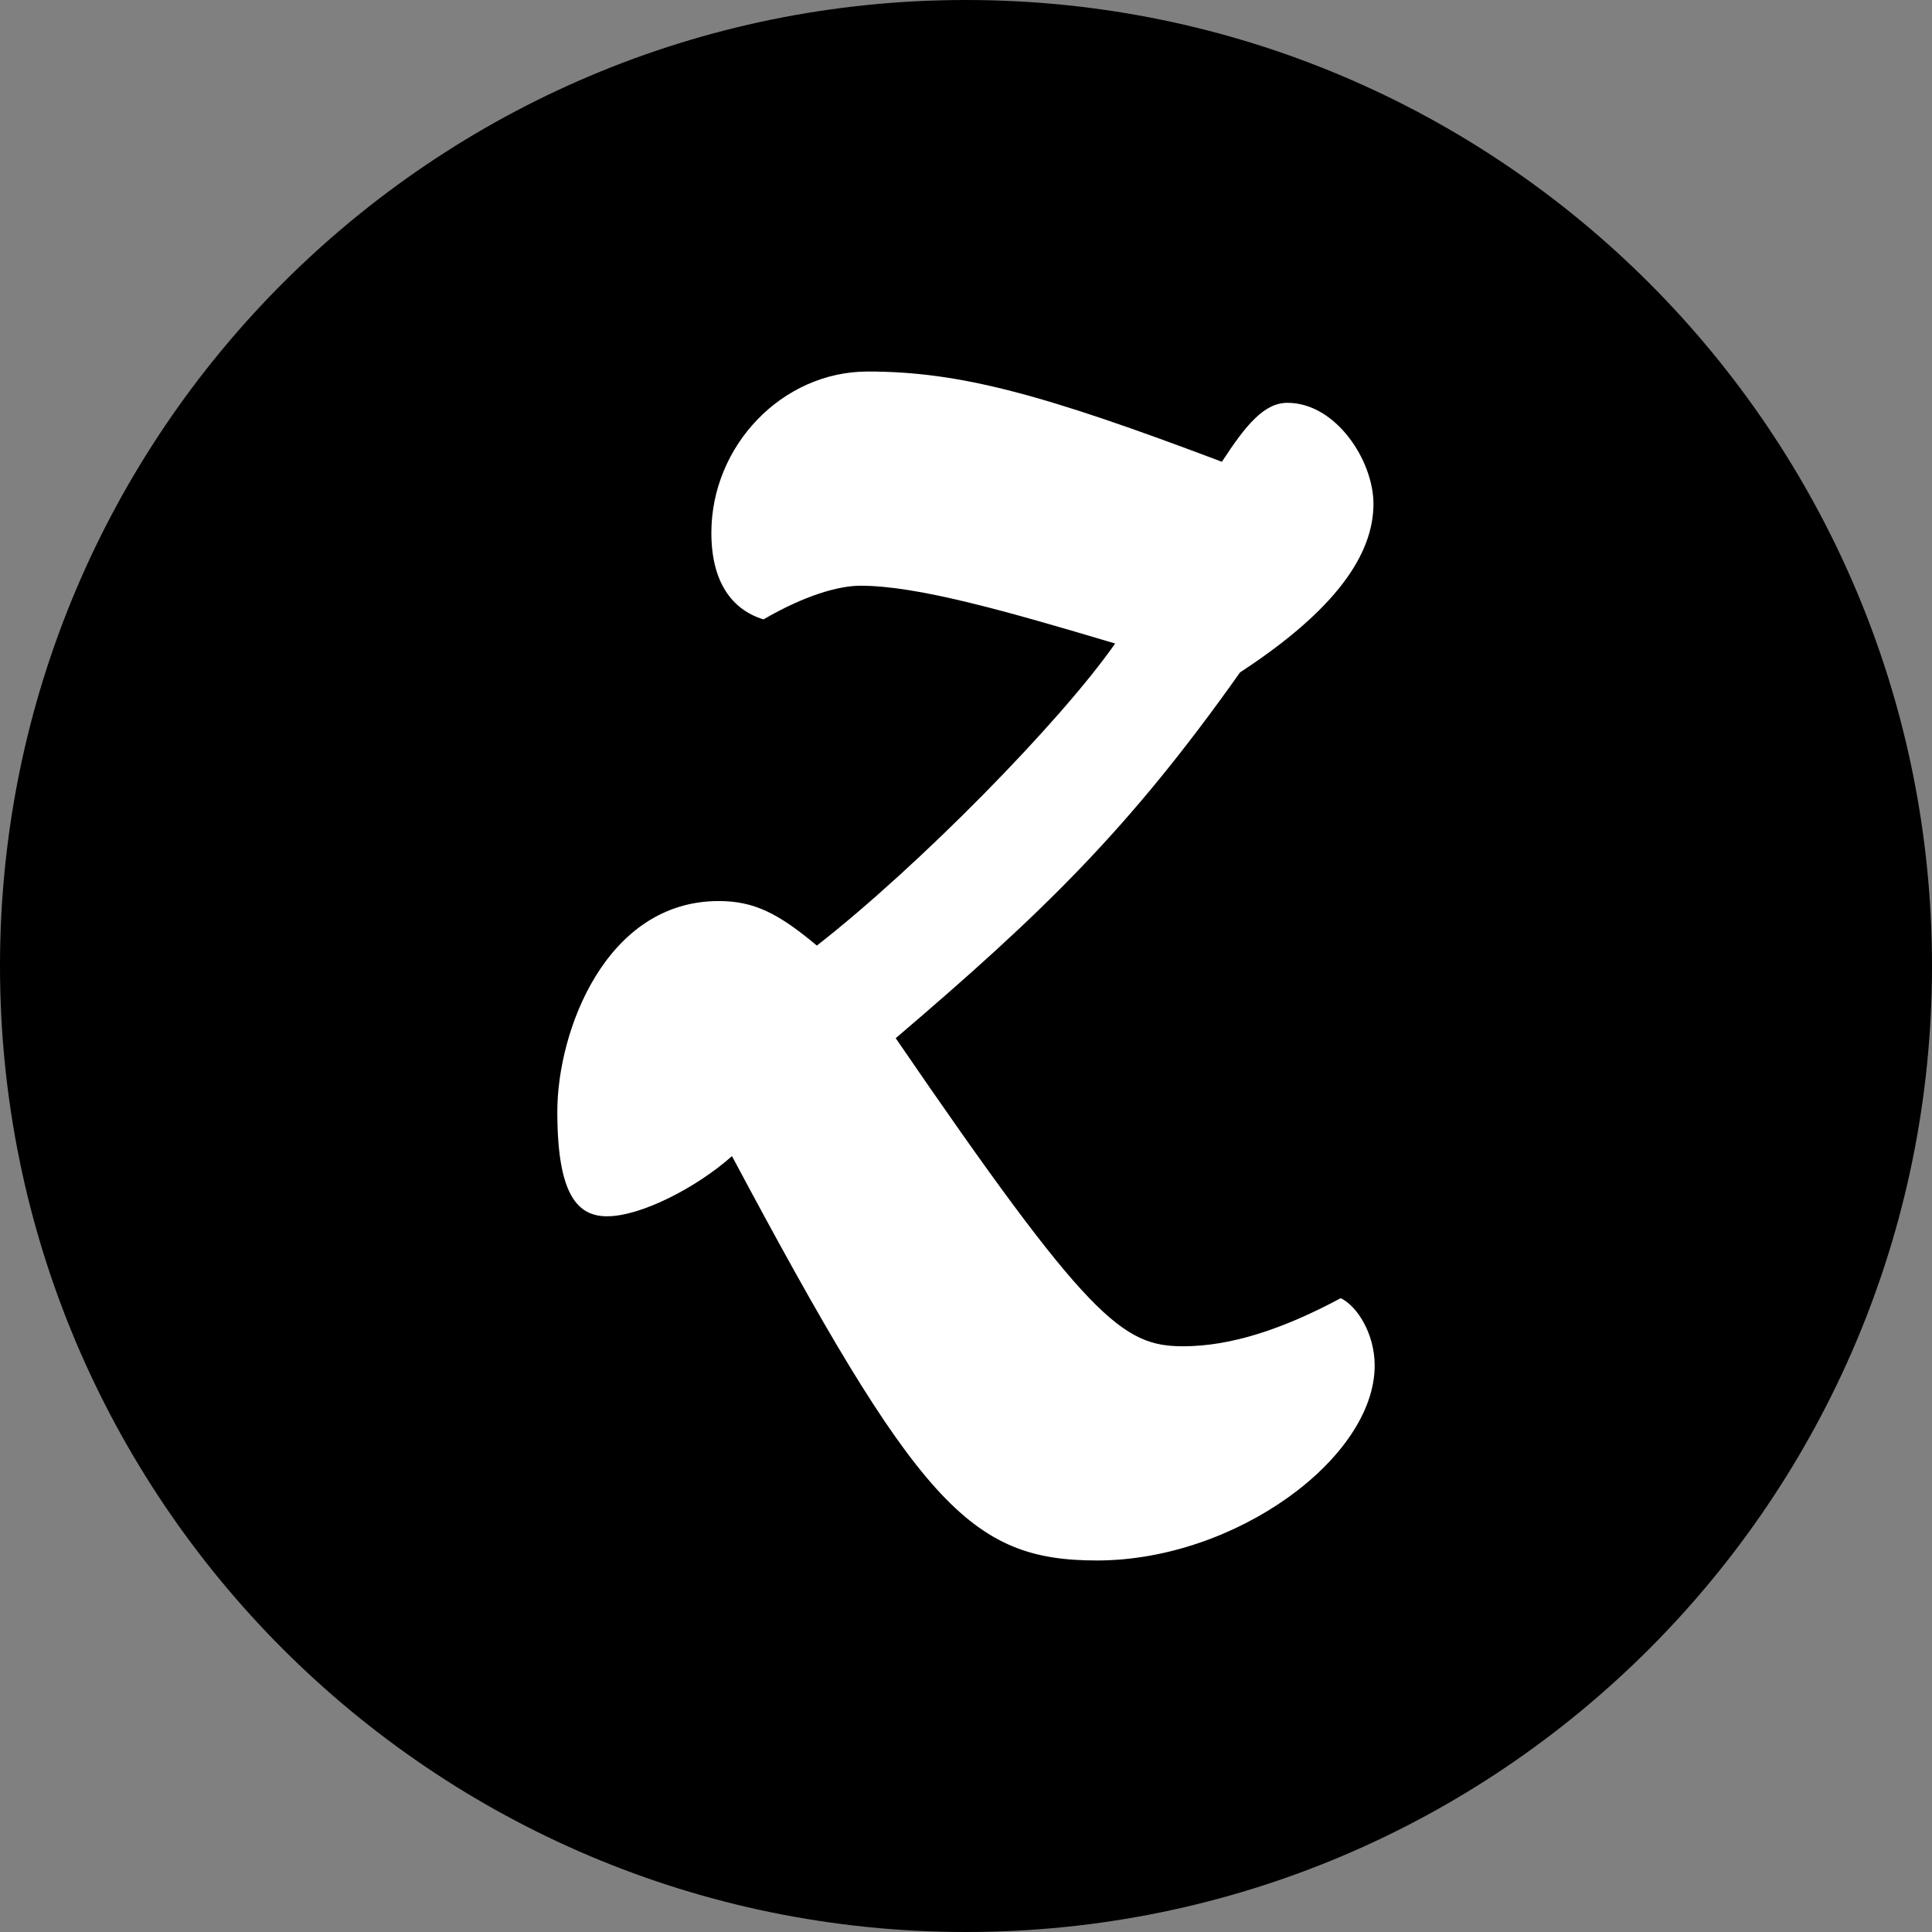 <?xml version="1.0" ?><svg height="60px" version="1.1" viewBox="0 0 60 60" width="60px" xmlns="http://www.w3.org/2000/svg" xmlns:sketch="http://www.bohemiancoding.com/sketch/ns" xmlns:xlink="http://www.w3.org/1999/xlink"><rect x="0" y="0" width="60" height="60" fill="#808080" stroke="none"/><title/><defs/><g fill="none" fill-rule="evenodd" id="black" stroke="none" stroke-width="1"><g id="zootool"><path d="M30,60 C46.569,60 60,46.569 60,30 C60,13.431 46.569,0 30,0 C13.431,0 0,13.431 0,30 C0,46.569 13.431,60 30,60 Z" fill="#000000"/><path d="M22.732,35.904 C28.494,46.706 30.114,48.462 34.068,48.462 C38.361,48.462 42.692,45.285 42.692,42.408 C42.692,41.435 42.165,40.576 41.639,40.315 C39.831,41.286 38.211,41.81 36.742,41.81 C34.859,41.81 33.805,40.987 27.817,32.242 C32.373,28.355 35.048,25.776 38.511,20.881 C41.487,18.937 42.654,17.218 42.654,15.648 C42.654,14.303 41.487,12.51 39.982,12.51 C39.265,12.51 38.701,13.183 37.947,14.341 C32.411,12.248 29.812,11.538 26.951,11.538 C24.277,11.538 22.092,13.855 22.092,16.546 C22.092,18.079 22.733,18.937 23.711,19.236 C24.991,18.49 26.046,18.19 26.723,18.19 C28.495,18.19 31.244,18.975 34.632,19.985 C32.938,22.413 28.532,26.899 25.368,29.366 C24.163,28.355 23.409,27.983 22.319,27.983 C18.815,27.983 17.308,32.018 17.308,34.523 C17.308,37.064 17.911,37.773 18.852,37.773 C19.907,37.773 21.64,36.877 22.732,35.904 Z" fill="#FFFFFF"/></g></g></svg>